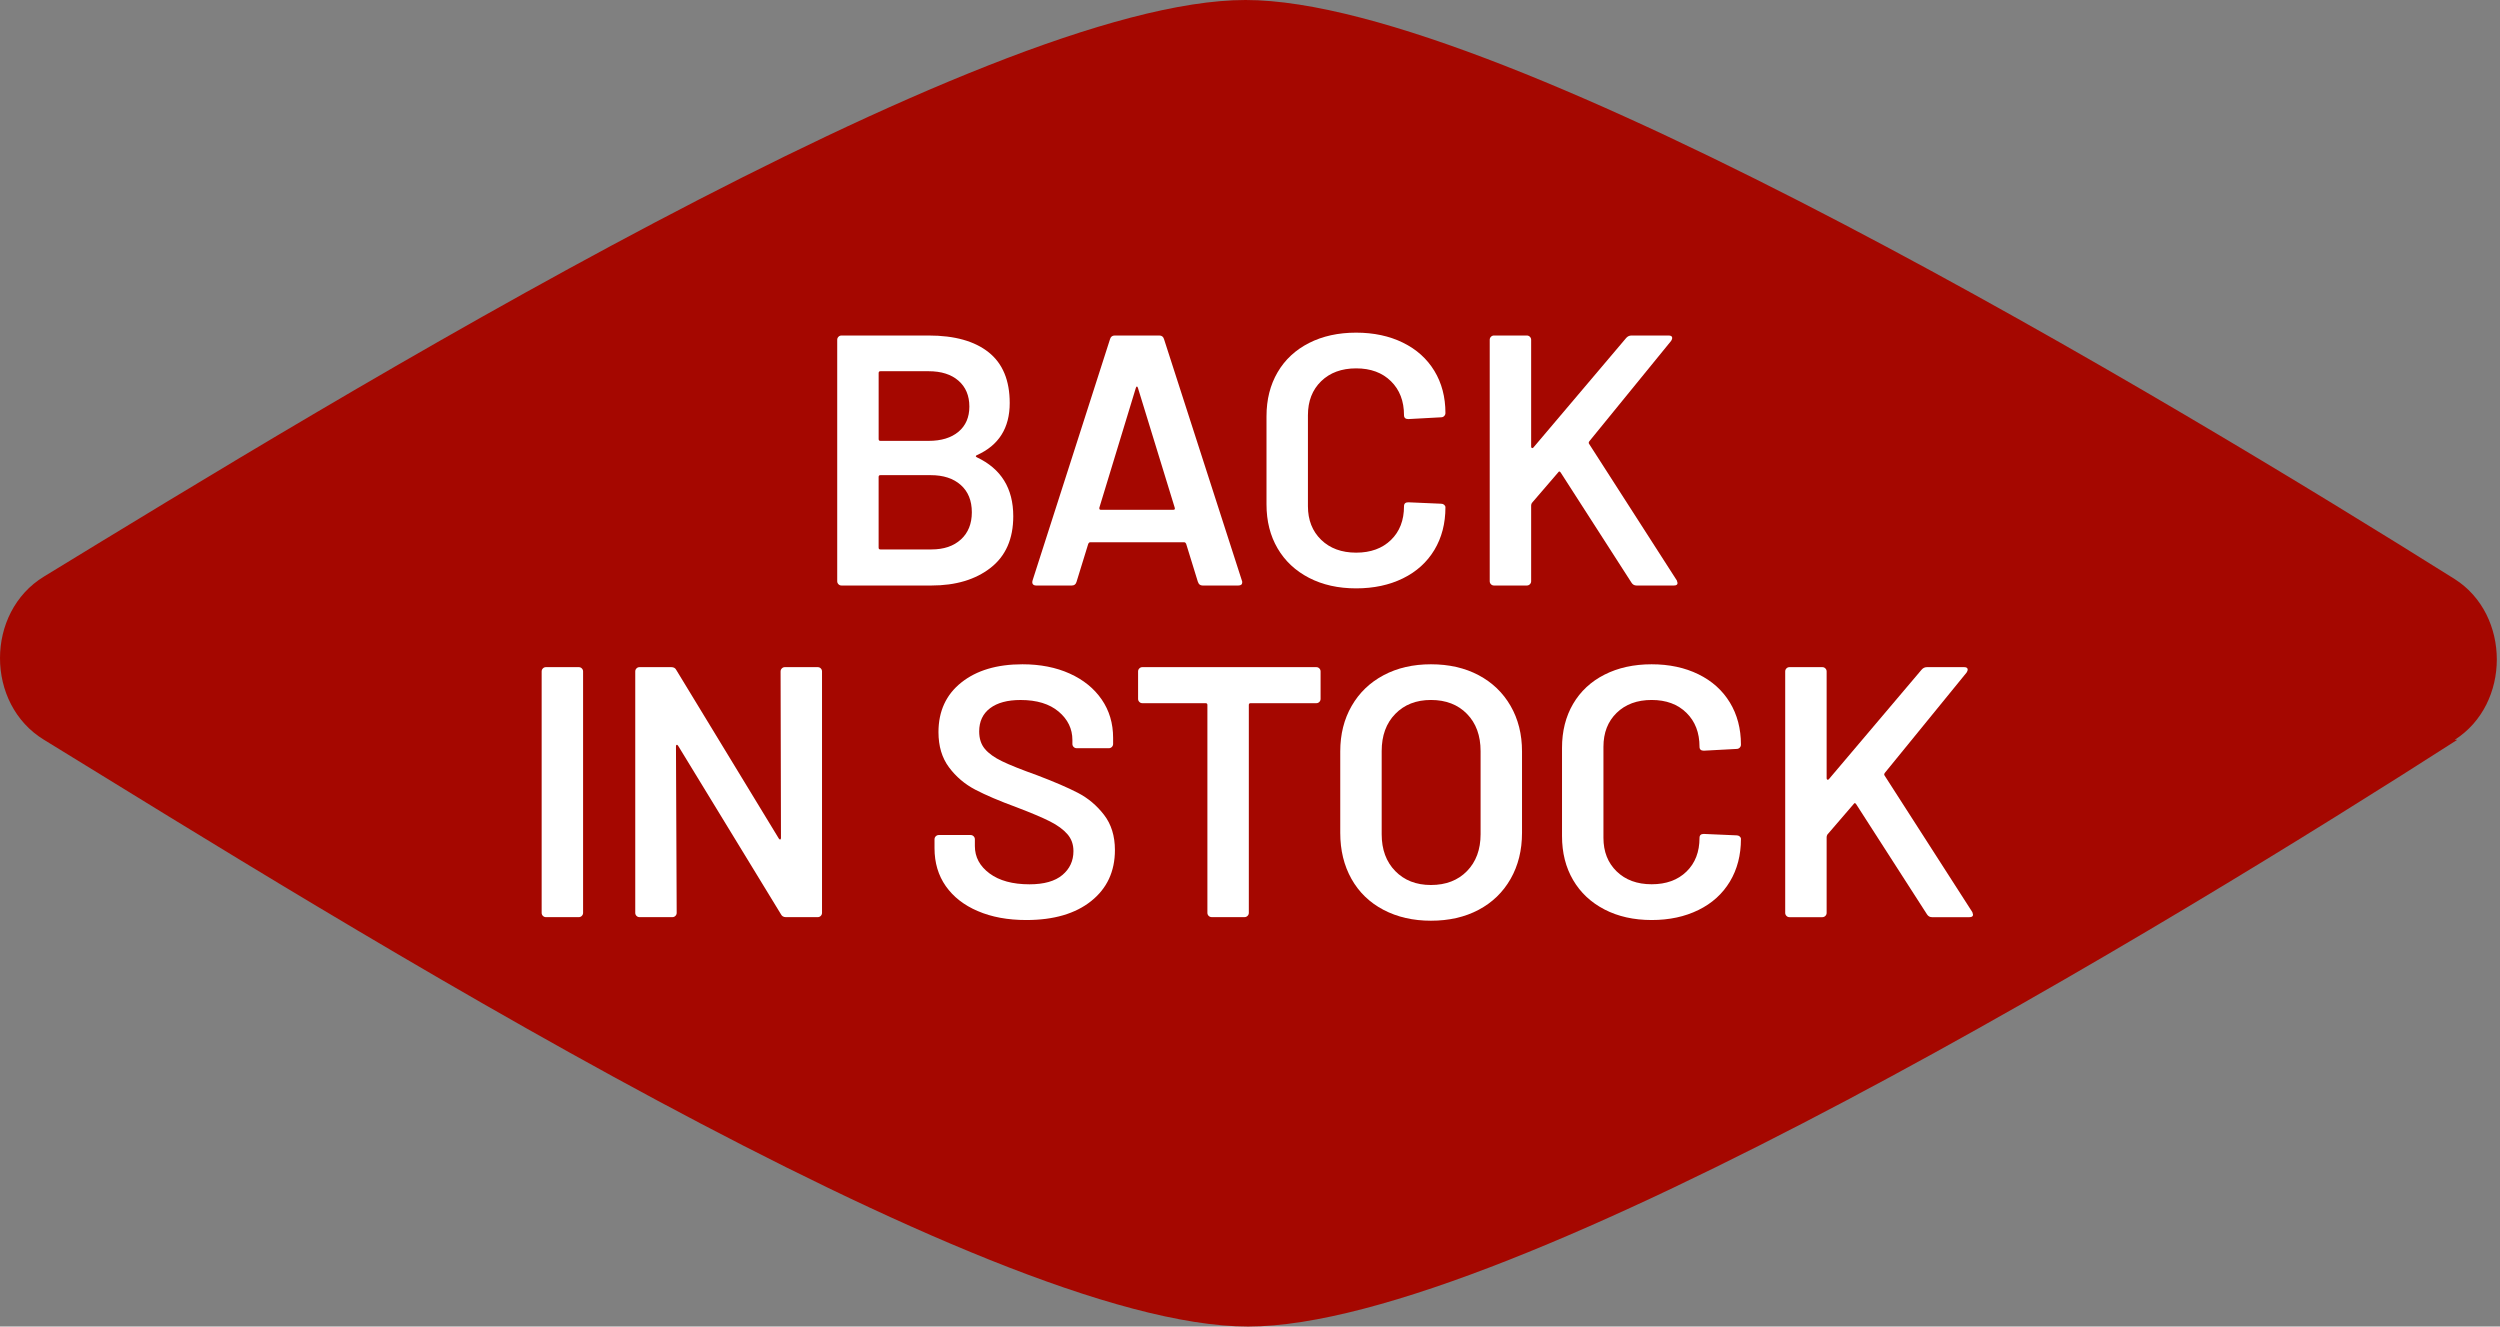 <svg style="fill-rule:evenodd;clip-rule:evenodd;stroke-linejoin:round;stroke-miterlimit:2;" xml:space="preserve" xmlns:xlink="http://www.w3.org/1999/xlink" xmlns="http://www.w3.org/2000/svg" version="1.1" viewBox="0 0 98 52" height="100%" width="100%">
    <rect x="0" y="0" width="98" height="52" fill="#808080" stroke="none"/>
    <g transform="matrix(1,0,0,1,-1.075,-24)">
        <path style="fill:rgb(165,7,0);fill-rule:nonzero;" d="M97.3,53C99.5,51.6 99.5,48.1 97.3,46.7C86.3,39.8 60.1,24 49.9,24C39.7,24 14.1,39.7 2.8,46.6C0.5,48 0.5,51.6 2.8,53C14.2,60 39.7,76 50,76C60.3,76 86.5,60 97.4,53L97.3,53Z"></path>
    </g>
    <g>
        <g transform="matrix(1,0,0,1,-1.075,-24)">
            <path style="fill:white;fill-rule:nonzero;" d="M39.367,41.926C40.319,42.374 40.795,43.144 40.795,44.236C40.795,45.123 40.499,45.797 39.906,46.259C39.313,46.721 38.541,46.952 37.589,46.952L34.062,46.952C34.015,46.952 33.975,46.936 33.943,46.903C33.91,46.87 33.894,46.831 33.894,46.784L33.894,37.32C33.894,37.273 33.91,37.234 33.943,37.201C33.975,37.168 34.015,37.152 34.062,37.152L37.478,37.152C38.495,37.152 39.279,37.371 39.83,37.81C40.381,38.249 40.656,38.912 40.656,39.798C40.656,40.778 40.226,41.459 39.368,41.842C39.312,41.87 39.312,41.898 39.368,41.926L39.367,41.926ZM35.518,38.622L35.518,41.212C35.518,41.259 35.54,41.282 35.587,41.282L37.478,41.282C37.972,41.282 38.362,41.163 38.647,40.925C38.931,40.687 39.074,40.358 39.074,39.938C39.074,39.509 38.931,39.17 38.647,38.923C38.362,38.675 37.972,38.552 37.478,38.552L35.587,38.552C35.54,38.552 35.518,38.575 35.518,38.622ZM38.744,45.146C39.028,44.885 39.171,44.53 39.171,44.082C39.171,43.625 39.026,43.268 38.737,43.011C38.447,42.754 38.055,42.626 37.561,42.626L35.586,42.626C35.539,42.626 35.517,42.649 35.517,42.696L35.517,45.468C35.517,45.515 35.539,45.538 35.586,45.538L37.588,45.538C38.073,45.538 38.458,45.408 38.743,45.146L38.744,45.146Z"></path>
        </g>
        <g transform="matrix(1,0,0,1,-1.075,-24)">
            <path style="fill:white;fill-rule:nonzero;" d="M48.033,46.812L47.571,45.314C47.552,45.277 47.529,45.258 47.501,45.258L43.806,45.258C43.778,45.258 43.754,45.277 43.736,45.314L43.274,46.812C43.246,46.906 43.185,46.952 43.091,46.952L41.692,46.952C41.635,46.952 41.593,46.936 41.566,46.903C41.538,46.87 41.533,46.821 41.551,46.756L44.589,37.292C44.617,37.199 44.678,37.152 44.772,37.152L46.522,37.152C46.615,37.152 46.675,37.198 46.704,37.292L49.756,46.756C49.766,46.775 49.771,46.798 49.771,46.826C49.771,46.91 49.719,46.952 49.617,46.952L48.217,46.952C48.124,46.952 48.064,46.906 48.035,46.812L48.033,46.812ZM44.226,43.984L47.068,43.984C47.124,43.984 47.142,43.956 47.124,43.9L45.683,39.21C45.673,39.173 45.66,39.154 45.641,39.154C45.621,39.154 45.608,39.173 45.599,39.21L44.17,43.9C44.161,43.956 44.18,43.984 44.227,43.984L44.226,43.984Z"></path>
        </g>
        <g transform="matrix(1,0,0,1,-1.075,-24)">
            <path style="fill:white;fill-rule:nonzero;" d="M52.388,46.651C51.856,46.376 51.445,45.99 51.156,45.496C50.867,45.002 50.722,44.428 50.722,43.774L50.722,40.316C50.722,39.663 50.867,39.089 51.156,38.594C51.445,38.099 51.856,37.717 52.388,37.446C52.92,37.175 53.535,37.04 54.236,37.04C54.926,37.04 55.538,37.171 56.07,37.432C56.602,37.693 57.012,38.062 57.302,38.538C57.591,39.014 57.736,39.565 57.736,40.19C57.736,40.237 57.719,40.276 57.687,40.309C57.654,40.342 57.615,40.358 57.568,40.358L56.28,40.428C56.169,40.428 56.112,40.377 56.112,40.274C56.112,39.724 55.942,39.28 55.601,38.944C55.26,38.608 54.805,38.44 54.236,38.44C53.667,38.44 53.21,38.608 52.864,38.944C52.519,39.28 52.346,39.723 52.346,40.274L52.346,43.844C52.346,44.386 52.519,44.824 52.864,45.16C53.21,45.496 53.667,45.664 54.236,45.664C54.805,45.664 55.26,45.498 55.601,45.167C55.942,44.836 56.112,44.395 56.112,43.844C56.112,43.741 56.169,43.69 56.28,43.69L57.568,43.746C57.615,43.746 57.654,43.76 57.687,43.788C57.719,43.816 57.736,43.849 57.736,43.886C57.736,44.521 57.591,45.078 57.302,45.559C57.012,46.04 56.602,46.411 56.07,46.672C55.538,46.933 54.926,47.064 54.236,47.064C53.536,47.064 52.921,46.927 52.388,46.651Z"></path>
        </g>
        <g transform="matrix(1,0,0,1,-1.075,-24)">
            <path style="fill:white;fill-rule:nonzero;" d="M59.521,46.903C59.488,46.87 59.472,46.831 59.472,46.784L59.472,37.32C59.472,37.273 59.488,37.234 59.521,37.201C59.553,37.168 59.593,37.152 59.64,37.152L60.927,37.152C60.974,37.152 61.014,37.168 61.046,37.201C61.079,37.234 61.096,37.273 61.096,37.32L61.096,41.506C61.096,41.534 61.105,41.552 61.123,41.562C61.142,41.572 61.16,41.567 61.18,41.548L64.82,37.25C64.876,37.185 64.946,37.152 65.03,37.152L66.486,37.152C66.579,37.152 66.626,37.185 66.626,37.25C66.626,37.278 66.612,37.315 66.584,37.362L63.378,41.296C63.351,41.333 63.346,41.366 63.364,41.394L66.808,46.756C66.827,46.812 66.835,46.844 66.835,46.854C66.835,46.919 66.788,46.952 66.695,46.952L65.225,46.952C65.141,46.952 65.076,46.915 65.029,46.84L62.257,42.528C62.22,42.472 62.188,42.467 62.159,42.514L61.123,43.718C61.104,43.755 61.096,43.788 61.096,43.816L61.096,46.784C61.096,46.831 61.079,46.87 61.046,46.903C61.014,46.936 60.974,46.952 60.927,46.952L59.64,46.952C59.593,46.952 59.553,46.936 59.521,46.903Z"></path>
        </g>
        <g transform="matrix(1,0,0,1,-1.075,-24)">
            <path style="fill:white;fill-rule:nonzero;" d="M22.357,59.903C22.324,59.87 22.308,59.831 22.308,59.784L22.308,50.32C22.308,50.273 22.324,50.234 22.357,50.201C22.389,50.168 22.429,50.152 22.476,50.152L23.763,50.152C23.81,50.152 23.85,50.168 23.882,50.201C23.915,50.234 23.932,50.273 23.932,50.32L23.932,59.784C23.932,59.831 23.915,59.87 23.882,59.903C23.85,59.935 23.81,59.952 23.763,59.952L22.476,59.952C22.429,59.952 22.389,59.935 22.357,59.903Z"></path>
        </g>
        <g transform="matrix(1,0,0,1,-1.075,-24)">
            <path style="fill:white;fill-rule:nonzero;" d="M31.723,50.201C31.756,50.168 31.795,50.152 31.842,50.152L33.13,50.152C33.177,50.152 33.216,50.168 33.249,50.201C33.281,50.234 33.298,50.273 33.298,50.32L33.298,59.784C33.298,59.831 33.281,59.87 33.249,59.903C33.216,59.935 33.177,59.952 33.13,59.952L31.884,59.952C31.791,59.952 31.726,59.915 31.689,59.84L27.657,53.233C27.638,53.205 27.62,53.193 27.601,53.198C27.581,53.203 27.573,53.223 27.573,53.26L27.601,59.784C27.601,59.831 27.584,59.87 27.551,59.903C27.519,59.935 27.479,59.952 27.432,59.952L26.145,59.952C26.098,59.952 26.058,59.935 26.026,59.903C25.993,59.87 25.977,59.831 25.977,59.784L25.977,50.32C25.977,50.273 25.993,50.234 26.026,50.201C26.058,50.168 26.098,50.152 26.145,50.152L27.39,50.152C27.484,50.152 27.549,50.189 27.586,50.264L31.605,56.872C31.624,56.9 31.642,56.912 31.661,56.907C31.68,56.902 31.689,56.882 31.689,56.844L31.674,50.321C31.674,50.274 31.691,50.235 31.723,50.202L31.723,50.201Z"></path>
        </g>
        <g transform="matrix(1,0,0,1,-1.075,-24)">
            <path style="fill:white;fill-rule:nonzero;" d="M39.402,59.714C38.86,59.482 38.443,59.154 38.149,58.735C37.855,58.316 37.708,57.82 37.708,57.251L37.708,56.901C37.708,56.854 37.725,56.814 37.757,56.782C37.79,56.75 37.829,56.733 37.876,56.733L39.122,56.733C39.169,56.733 39.208,56.75 39.241,56.782C39.273,56.814 39.29,56.854 39.29,56.901L39.29,57.167C39.29,57.597 39.481,57.953 39.864,58.238C40.247,58.522 40.769,58.665 41.431,58.665C42,58.665 42.43,58.544 42.719,58.301C43.009,58.059 43.154,57.746 43.154,57.363C43.154,57.101 43.075,56.88 42.916,56.698C42.757,56.516 42.531,56.35 42.237,56.201C41.943,56.052 41.502,55.865 40.914,55.641C40.251,55.398 39.715,55.169 39.304,54.954C38.894,54.739 38.551,54.448 38.276,54.079C38.001,53.711 37.863,53.251 37.863,52.7C37.863,51.879 38.162,51.229 38.759,50.754C39.357,50.278 40.155,50.04 41.154,50.04C41.854,50.04 42.472,50.162 43.008,50.404C43.545,50.647 43.962,50.985 44.261,51.419C44.56,51.853 44.709,52.355 44.709,52.925L44.709,53.162C44.709,53.209 44.692,53.249 44.66,53.281C44.627,53.313 44.588,53.33 44.541,53.33L43.281,53.33C43.234,53.33 43.194,53.313 43.162,53.281C43.129,53.249 43.113,53.209 43.113,53.162L43.113,53.008C43.113,52.57 42.933,52.198 42.574,51.895C42.215,51.592 41.718,51.44 41.083,51.44C40.569,51.44 40.171,51.547 39.886,51.762C39.602,51.977 39.459,52.281 39.459,52.673C39.459,52.952 39.533,53.181 39.683,53.359C39.832,53.536 40.057,53.697 40.356,53.841C40.654,53.987 41.116,54.17 41.742,54.395C42.404,54.647 42.934,54.875 43.331,55.081C43.728,55.287 44.068,55.573 44.353,55.942C44.637,56.31 44.78,56.77 44.78,57.321C44.78,58.161 44.469,58.828 43.848,59.323C43.228,59.818 42.38,60.065 41.307,60.065C40.579,60.065 39.945,59.948 39.404,59.714L39.402,59.714Z"></path>
        </g>
        <g transform="matrix(1,0,0,1,-1.075,-24)">
            <path style="fill:white;fill-rule:nonzero;" d="M52.793,50.201C52.825,50.234 52.842,50.273 52.842,50.32L52.842,51.397C52.842,51.444 52.825,51.484 52.793,51.516C52.76,51.549 52.721,51.565 52.674,51.565L50.098,51.565C50.051,51.565 50.029,51.588 50.029,51.635L50.029,59.783C50.029,59.83 50.012,59.869 49.979,59.902C49.947,59.934 49.907,59.951 49.861,59.951L48.573,59.951C48.526,59.951 48.486,59.934 48.454,59.902C48.421,59.869 48.405,59.83 48.405,59.783L48.405,51.635C48.405,51.588 48.382,51.565 48.335,51.565L45.856,51.565C45.81,51.565 45.77,51.549 45.738,51.516C45.705,51.484 45.688,51.444 45.688,51.397L45.688,50.32C45.688,50.273 45.705,50.234 45.738,50.201C45.77,50.168 45.81,50.152 45.856,50.152L52.674,50.152C52.721,50.152 52.76,50.168 52.793,50.201Z"></path>
        </g>
        <g transform="matrix(1,0,0,1,-1.075,-24)">
            <path style="fill:white;fill-rule:nonzero;" d="M55.306,59.665C54.765,59.381 54.347,58.977 54.053,58.454C53.759,57.931 53.613,57.329 53.613,56.648L53.613,53.456C53.613,52.784 53.762,52.188 54.061,51.671C54.359,51.153 54.777,50.752 55.314,50.467C55.85,50.182 56.468,50.04 57.168,50.04C57.877,50.04 58.5,50.183 59.037,50.467C59.573,50.752 59.991,51.153 60.29,51.671C60.589,52.189 60.738,52.784 60.738,53.456L60.738,56.648C60.738,57.329 60.589,57.931 60.29,58.454C59.991,58.977 59.573,59.381 59.037,59.665C58.5,59.95 57.877,60.092 57.168,60.092C56.468,60.092 55.848,59.95 55.306,59.665ZM58.582,58.146C58.936,57.782 59.114,57.301 59.114,56.704L59.114,53.442C59.114,52.835 58.936,52.35 58.582,51.986C58.228,51.622 57.756,51.439 57.168,51.439C56.589,51.439 56.123,51.622 55.769,51.986C55.414,52.35 55.237,52.835 55.237,53.442L55.237,56.704C55.237,57.302 55.414,57.782 55.769,58.146C56.123,58.509 56.589,58.692 57.168,58.692C57.756,58.692 58.228,58.509 58.582,58.146Z"></path>
        </g>
        <g transform="matrix(1,0,0,1,-1.075,-24)">
            <path style="fill:white;fill-rule:nonzero;" d="M63.972,59.651C63.44,59.376 63.029,58.991 62.74,58.496C62.451,58.002 62.306,57.428 62.306,56.774L62.306,53.316C62.306,52.663 62.451,52.088 62.74,51.593C63.029,51.099 63.44,50.716 63.972,50.446C64.504,50.176 65.119,50.04 65.82,50.04C66.51,50.04 67.122,50.171 67.654,50.432C68.186,50.693 68.596,51.061 68.886,51.538C69.175,52.014 69.32,52.565 69.32,53.19C69.32,53.237 69.303,53.276 69.271,53.309C69.238,53.341 69.199,53.358 69.152,53.358L67.864,53.427C67.753,53.427 67.696,53.376 67.696,53.274C67.696,52.723 67.526,52.28 67.185,51.944C66.844,51.607 66.389,51.439 65.82,51.439C65.251,51.439 64.794,51.607 64.448,51.944C64.103,52.28 63.93,52.723 63.93,53.274L63.93,56.843C63.93,57.385 64.103,57.823 64.448,58.159C64.794,58.495 65.251,58.663 65.82,58.663C66.389,58.663 66.844,58.498 67.185,58.166C67.526,57.835 67.696,57.394 67.696,56.843C67.696,56.74 67.753,56.69 67.864,56.69L69.152,56.746C69.199,56.746 69.238,56.76 69.271,56.788C69.303,56.816 69.32,56.849 69.32,56.886C69.32,57.521 69.175,58.078 68.886,58.56C68.596,59.04 68.186,59.412 67.654,59.672C67.122,59.934 66.51,60.065 65.82,60.065C65.12,60.065 64.505,59.927 63.972,59.652L63.972,59.651Z"></path>
        </g>
        <g transform="matrix(1,0,0,1,-1.075,-24)">
            <path style="fill:white;fill-rule:nonzero;" d="M71.104,59.903C71.071,59.87 71.055,59.831 71.055,59.784L71.055,50.32C71.055,50.273 71.071,50.234 71.104,50.201C71.136,50.168 71.176,50.152 71.223,50.152L72.51,50.152C72.557,50.152 72.597,50.168 72.629,50.201C72.662,50.234 72.679,50.273 72.679,50.32L72.679,54.506C72.679,54.534 72.688,54.553 72.706,54.563C72.725,54.572 72.743,54.568 72.763,54.548L76.403,50.25C76.459,50.185 76.529,50.152 76.613,50.152L78.069,50.152C78.162,50.152 78.209,50.185 78.209,50.25C78.209,50.278 78.195,50.315 78.167,50.362L74.961,54.296C74.934,54.334 74.929,54.366 74.947,54.395L78.391,59.756C78.41,59.813 78.418,59.845 78.418,59.855C78.418,59.92 78.371,59.953 78.278,59.953L76.808,59.953C76.724,59.953 76.659,59.916 76.612,59.841L73.84,55.529C73.803,55.472 73.771,55.468 73.742,55.514L72.706,56.718C72.687,56.756 72.679,56.788 72.679,56.817L72.679,59.785C72.679,59.832 72.662,59.871 72.629,59.904C72.597,59.936 72.557,59.953 72.51,59.953L71.223,59.953C71.176,59.953 71.136,59.936 71.104,59.904L71.104,59.903Z"></path>
        </g>
    </g>
</svg>
